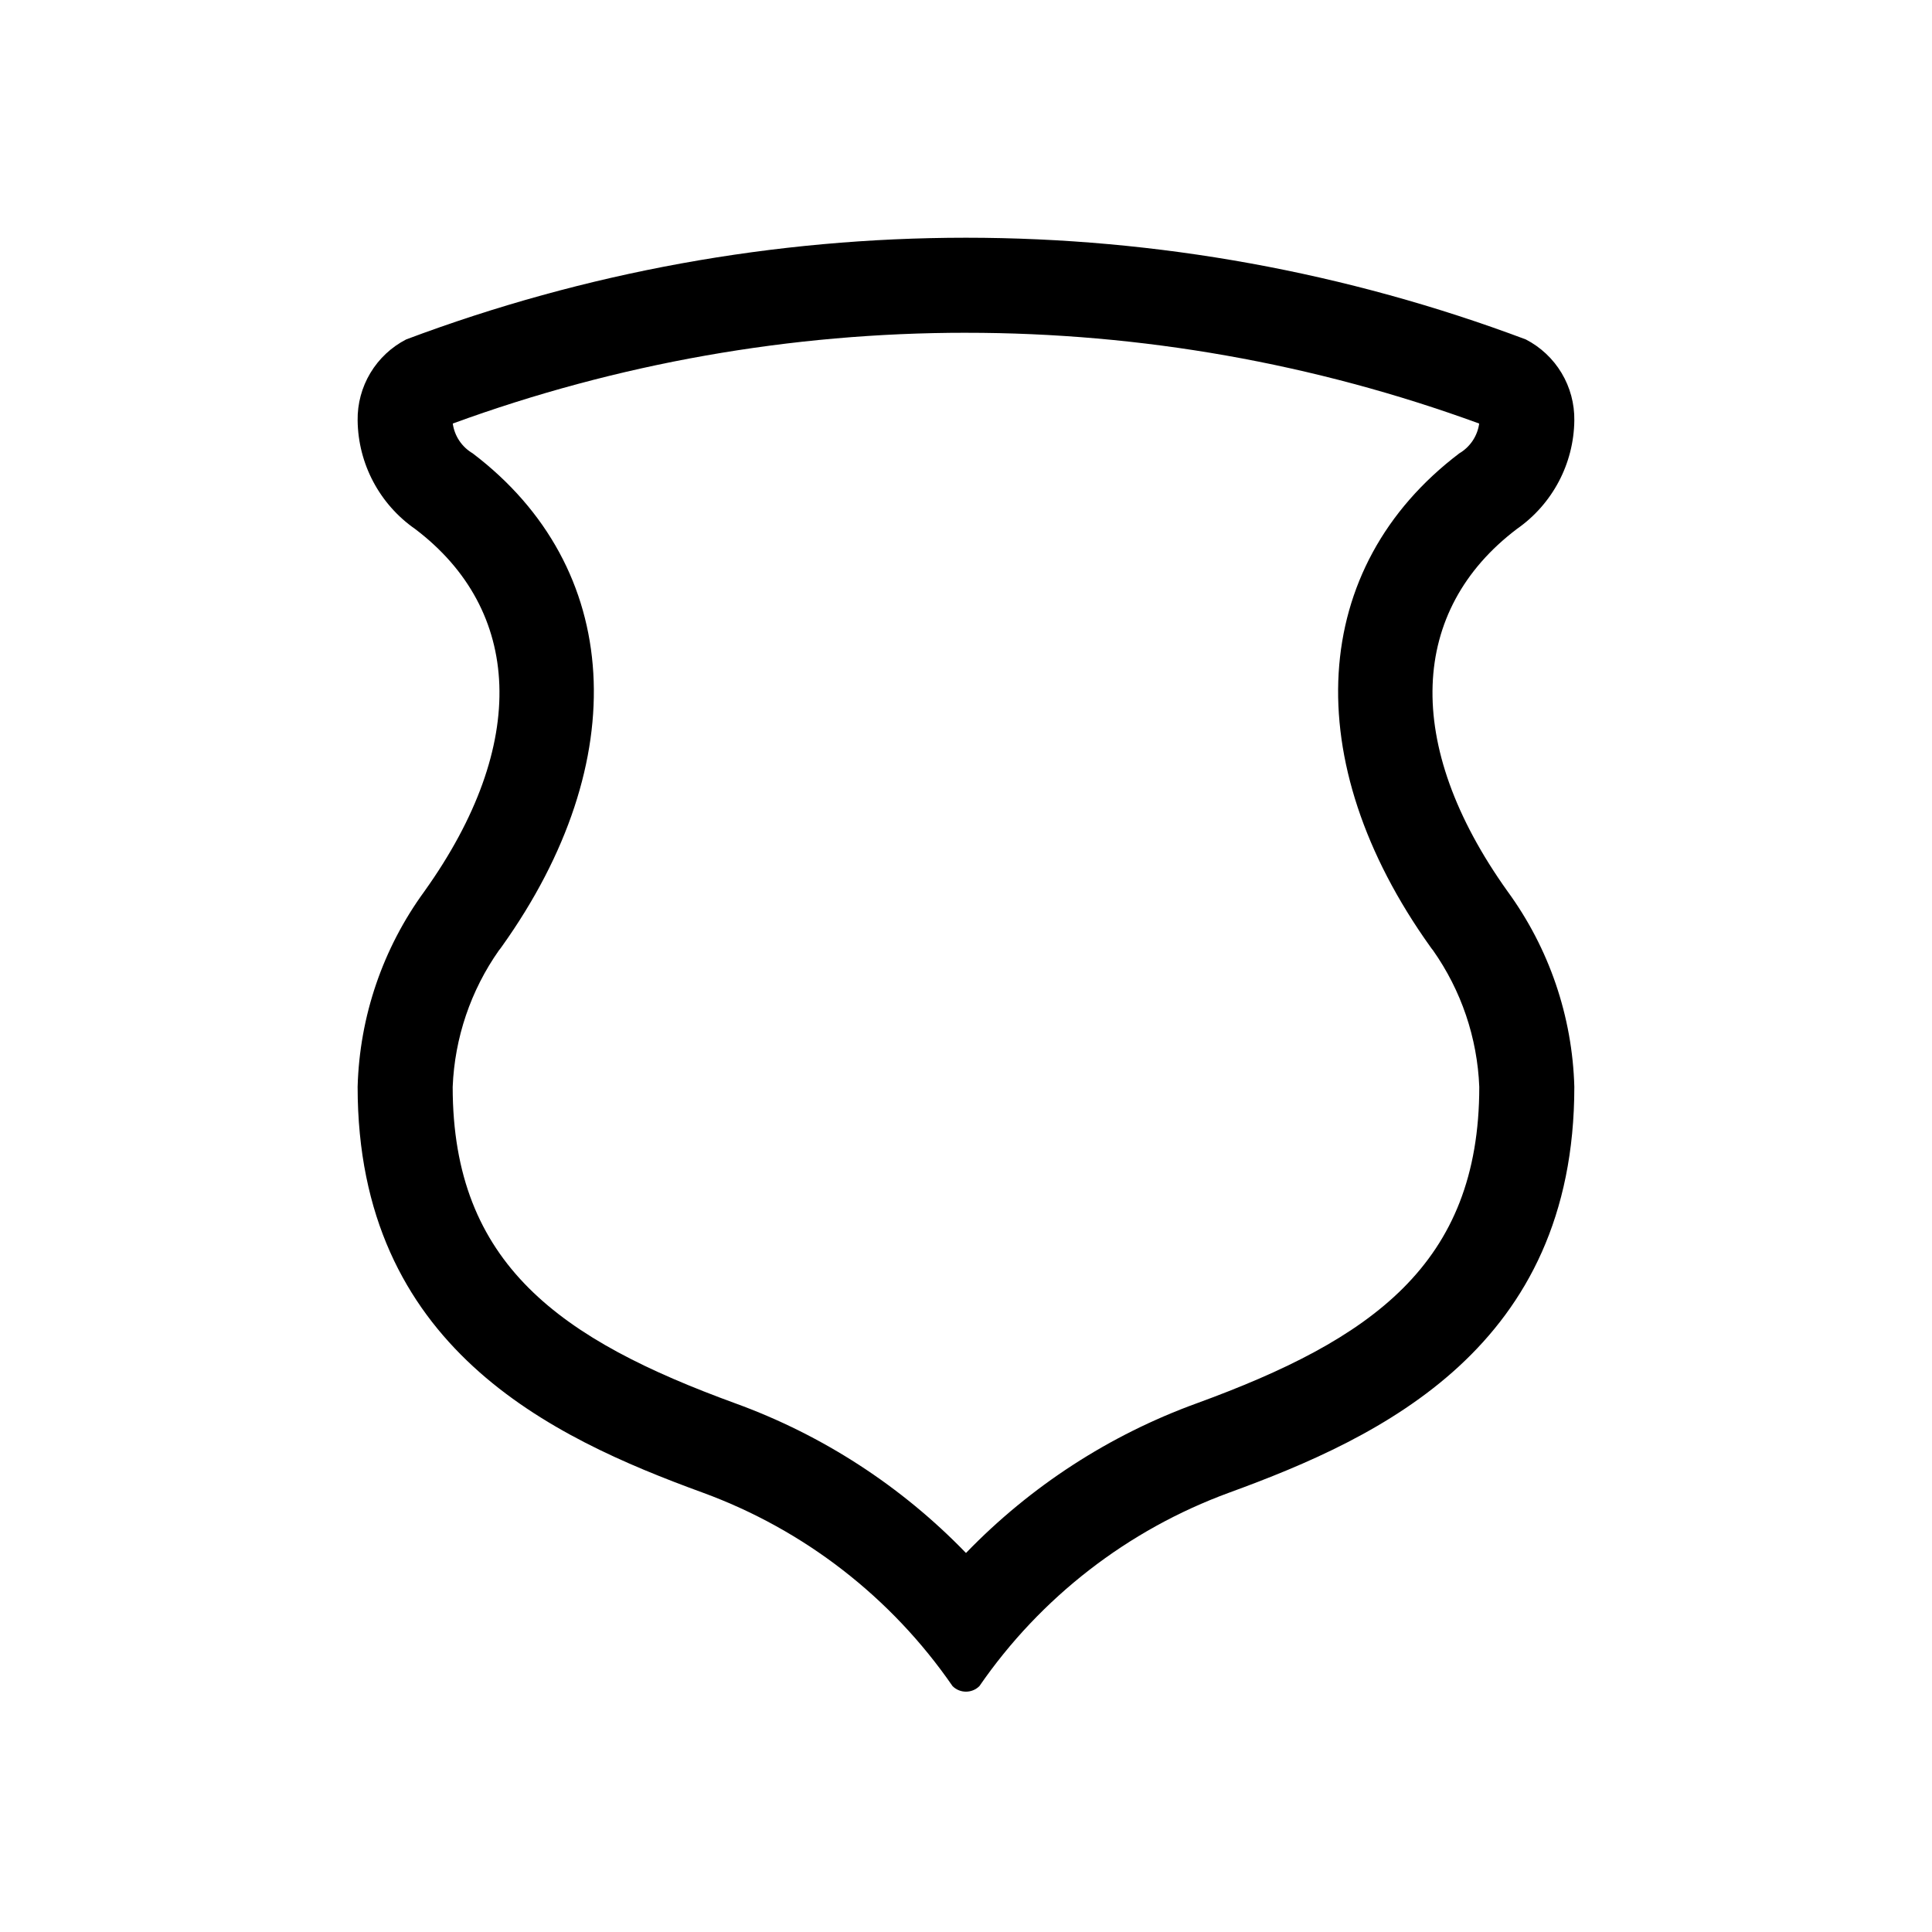 <?xml version="1.0" encoding="UTF-8"?>
<!-- Uploaded to: SVG Repo, www.svgrepo.com, Generator: SVG Repo Mixer Tools -->
<svg fill="#000000" width="800px" height="800px" version="1.1" viewBox="144 144 512 512" xmlns="http://www.w3.org/2000/svg">
 <path d="m400 232.19c46.395-0.012 92.43 8.129 136 24.055-0.457 3.297-2.398 6.203-5.266 7.891-39.832 30.203-42.863 81.512-7.727 130.71l0.375 0.523 0.402 0.504h-0.004c7.473 10.621 11.723 23.172 12.242 36.148 0 47.094-28.664 67.008-74.914 83.883-23.121 8.402-44.02 21.965-61.113 39.652-17.098-17.688-37.996-31.25-61.113-39.652-46.25-16.871-74.918-36.789-74.918-83.883 0.523-12.977 4.773-25.527 12.242-36.148l0.402-0.504 0.375-0.523c35.137-49.199 32.102-100.5-7.727-130.71l-0.004-0.004c-2.867-1.688-4.809-4.594-5.266-7.891 43.574-15.926 89.613-24.066 136.01-24.055m0-25.191v0.004c-50.672 0.012-100.92 9.141-148.36 26.953-3.93 2.023-7.215 5.106-9.488 8.898-2.273 3.789-3.441 8.141-3.375 12.559 0.129 11.5 5.816 22.227 15.258 28.793 28.25 21.422 30.391 56.875 2.449 95.996v0.004c-11.02 15.078-17.195 33.148-17.707 51.816 0 68.926 51.113 92.824 91.473 107.55 26.836 9.824 49.961 27.738 66.184 51.266 1.965 1.965 5.156 1.965 7.125 0 16.219-23.527 39.348-41.441 66.184-51.266 40.359-14.723 91.473-38.621 91.473-107.55-0.516-18.668-6.691-36.738-17.707-51.816-27.941-39.121-25.801-74.574 2.449-95.996v-0.004c9.441-6.566 15.125-17.293 15.258-28.793 0.062-4.418-1.105-8.77-3.379-12.559-2.273-3.793-5.559-6.875-9.484-8.898-47.438-17.812-97.688-26.941-148.36-26.953z"/>
</svg>